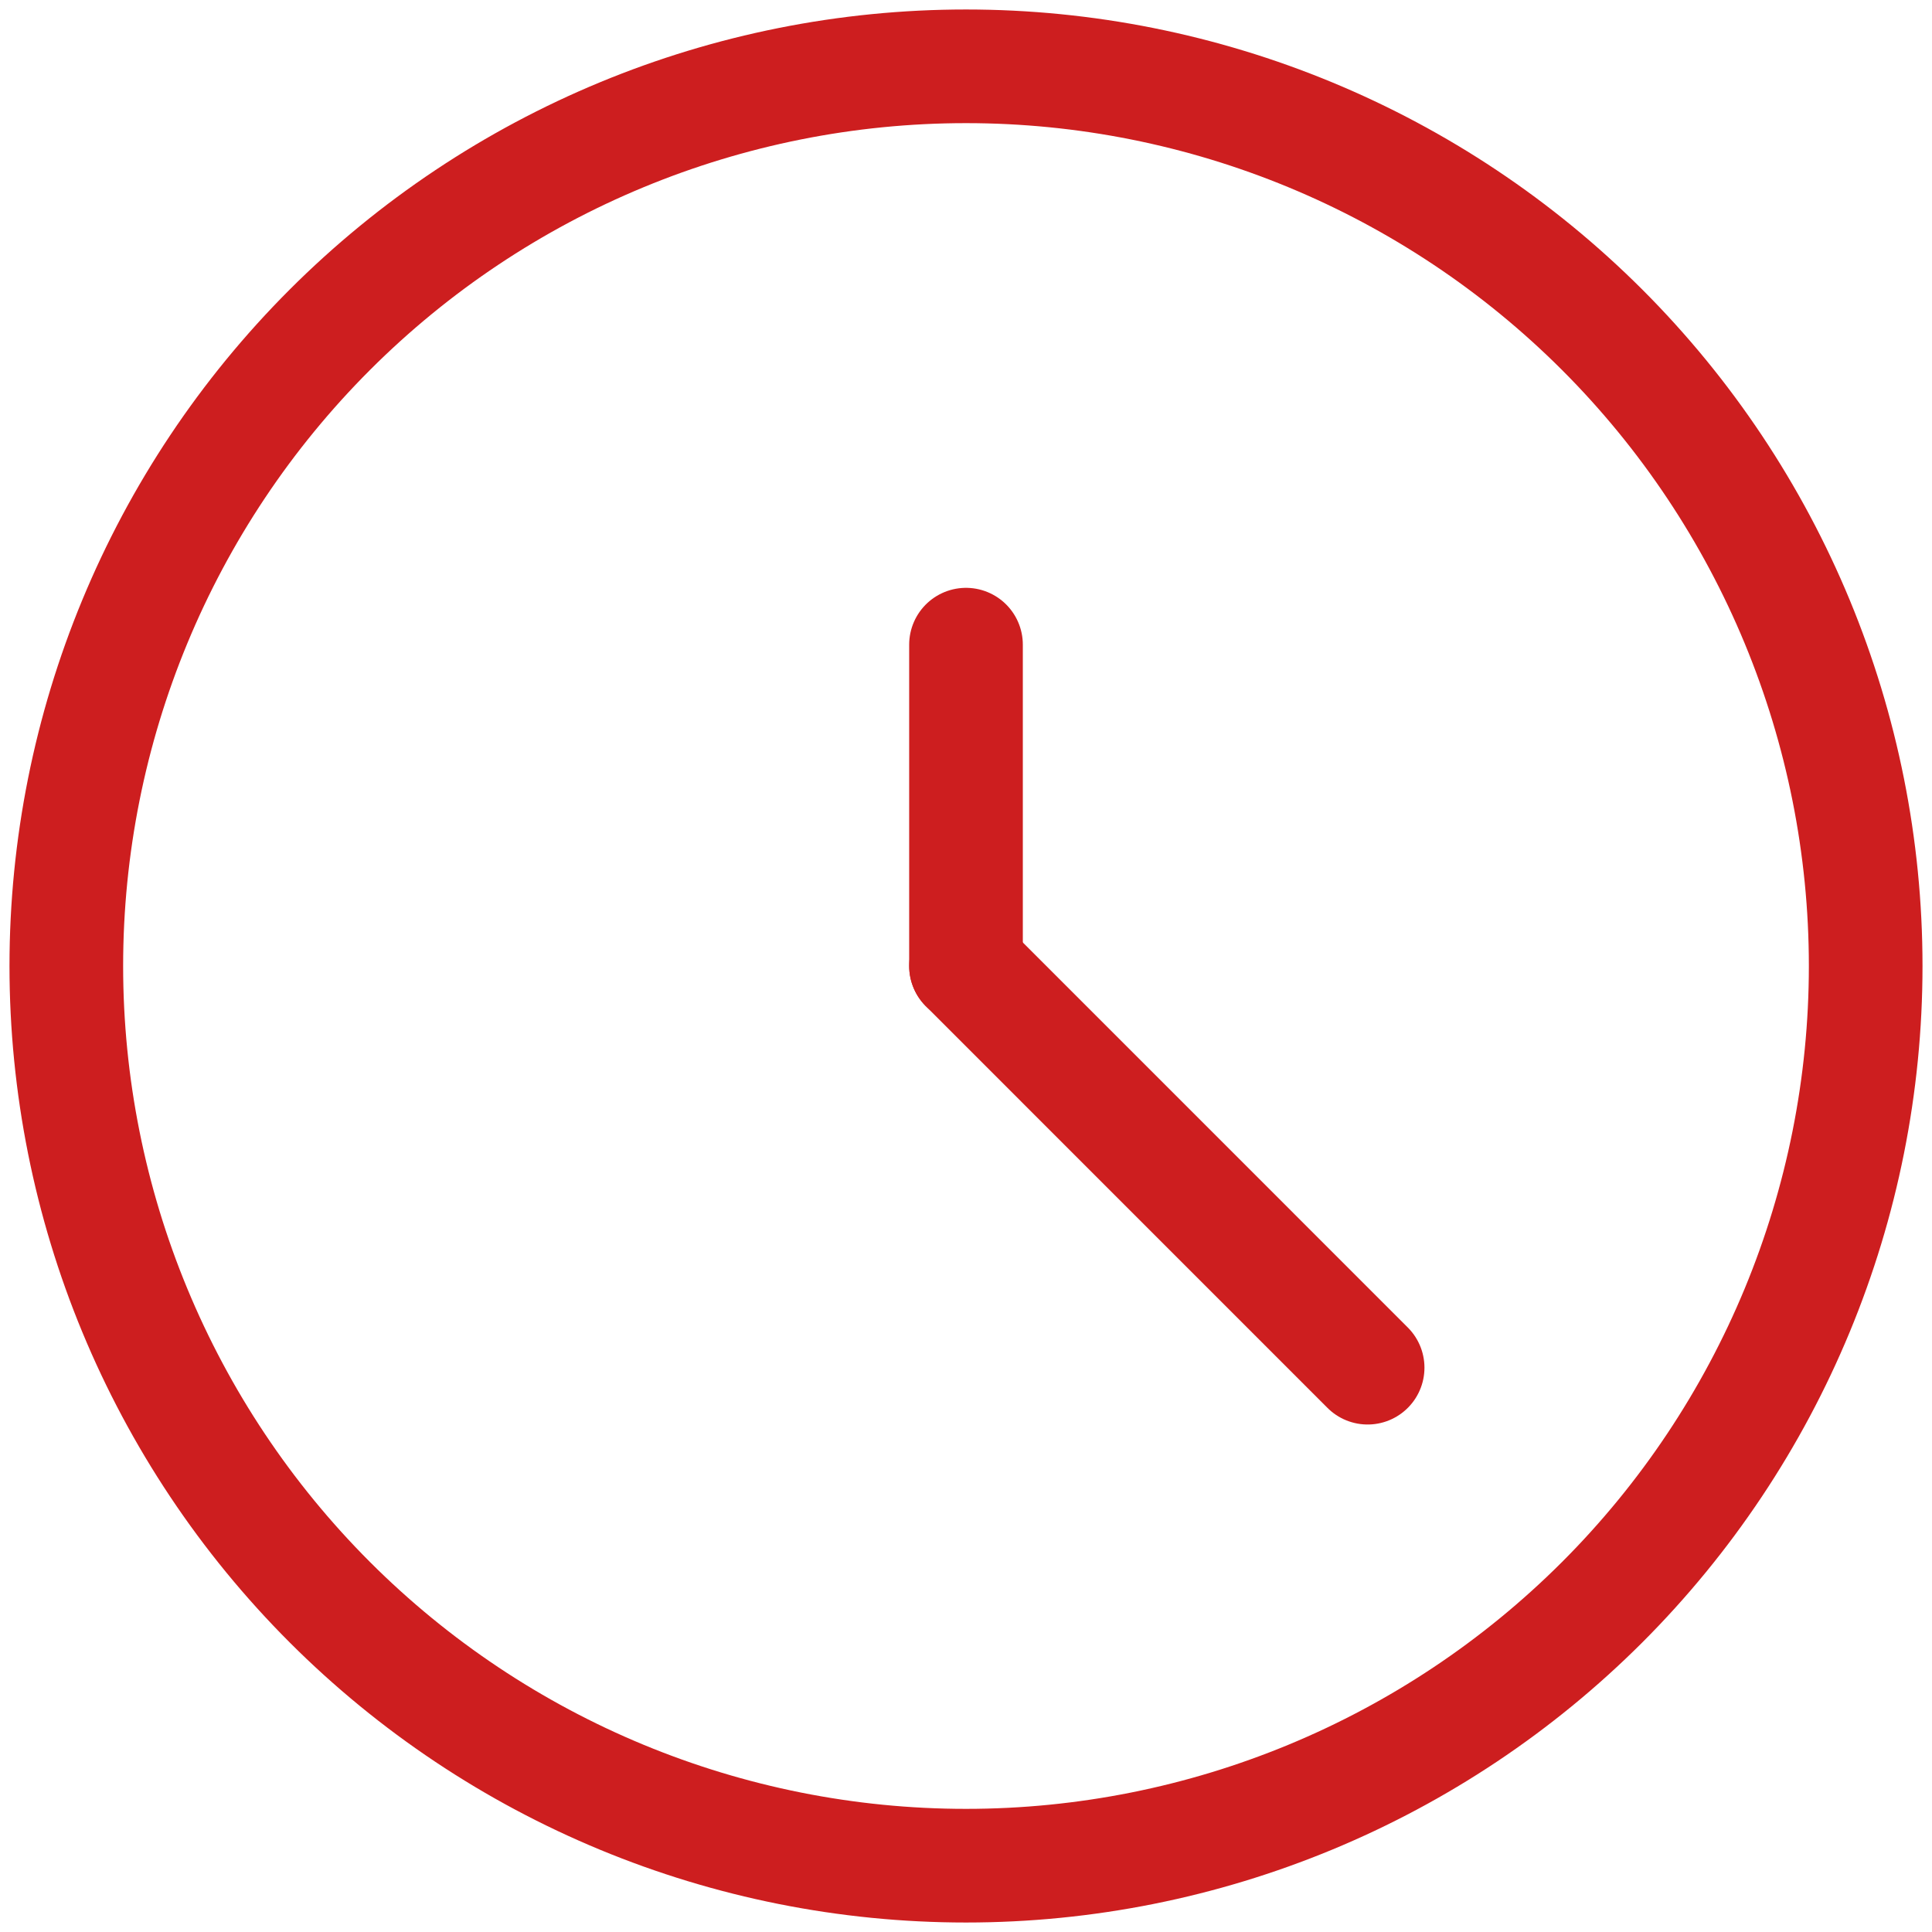 <svg width="34" height="34" viewBox="0 0 34 34" fill="none" xmlns="http://www.w3.org/2000/svg">
<path d="M1.167 17C1.167 21.199 2.835 25.227 5.804 28.196C8.773 31.165 12.801 32.833 17 32.833C21.199 32.833 25.226 31.165 28.196 28.196C31.165 25.227 32.833 21.199 32.833 17C32.833 12.801 31.165 8.773 28.196 5.804C25.226 2.835 21.199 1.167 17 1.167C12.801 1.167 8.773 2.835 5.804 5.804C2.835 8.773 1.167 12.801 1.167 17V17Z" stroke="#CD1E1F" stroke-width="2" stroke-linecap="round" stroke-linejoin="round"/>
<path d="M17 17V11.345" stroke="#CD1E1F" stroke-width="2" stroke-linecap="round" stroke-linejoin="round"/>
<path d="M17 17L24.068 24.069" stroke="#CD1E1F" stroke-width="2" stroke-linecap="round" stroke-linejoin="round"/>
</svg>
